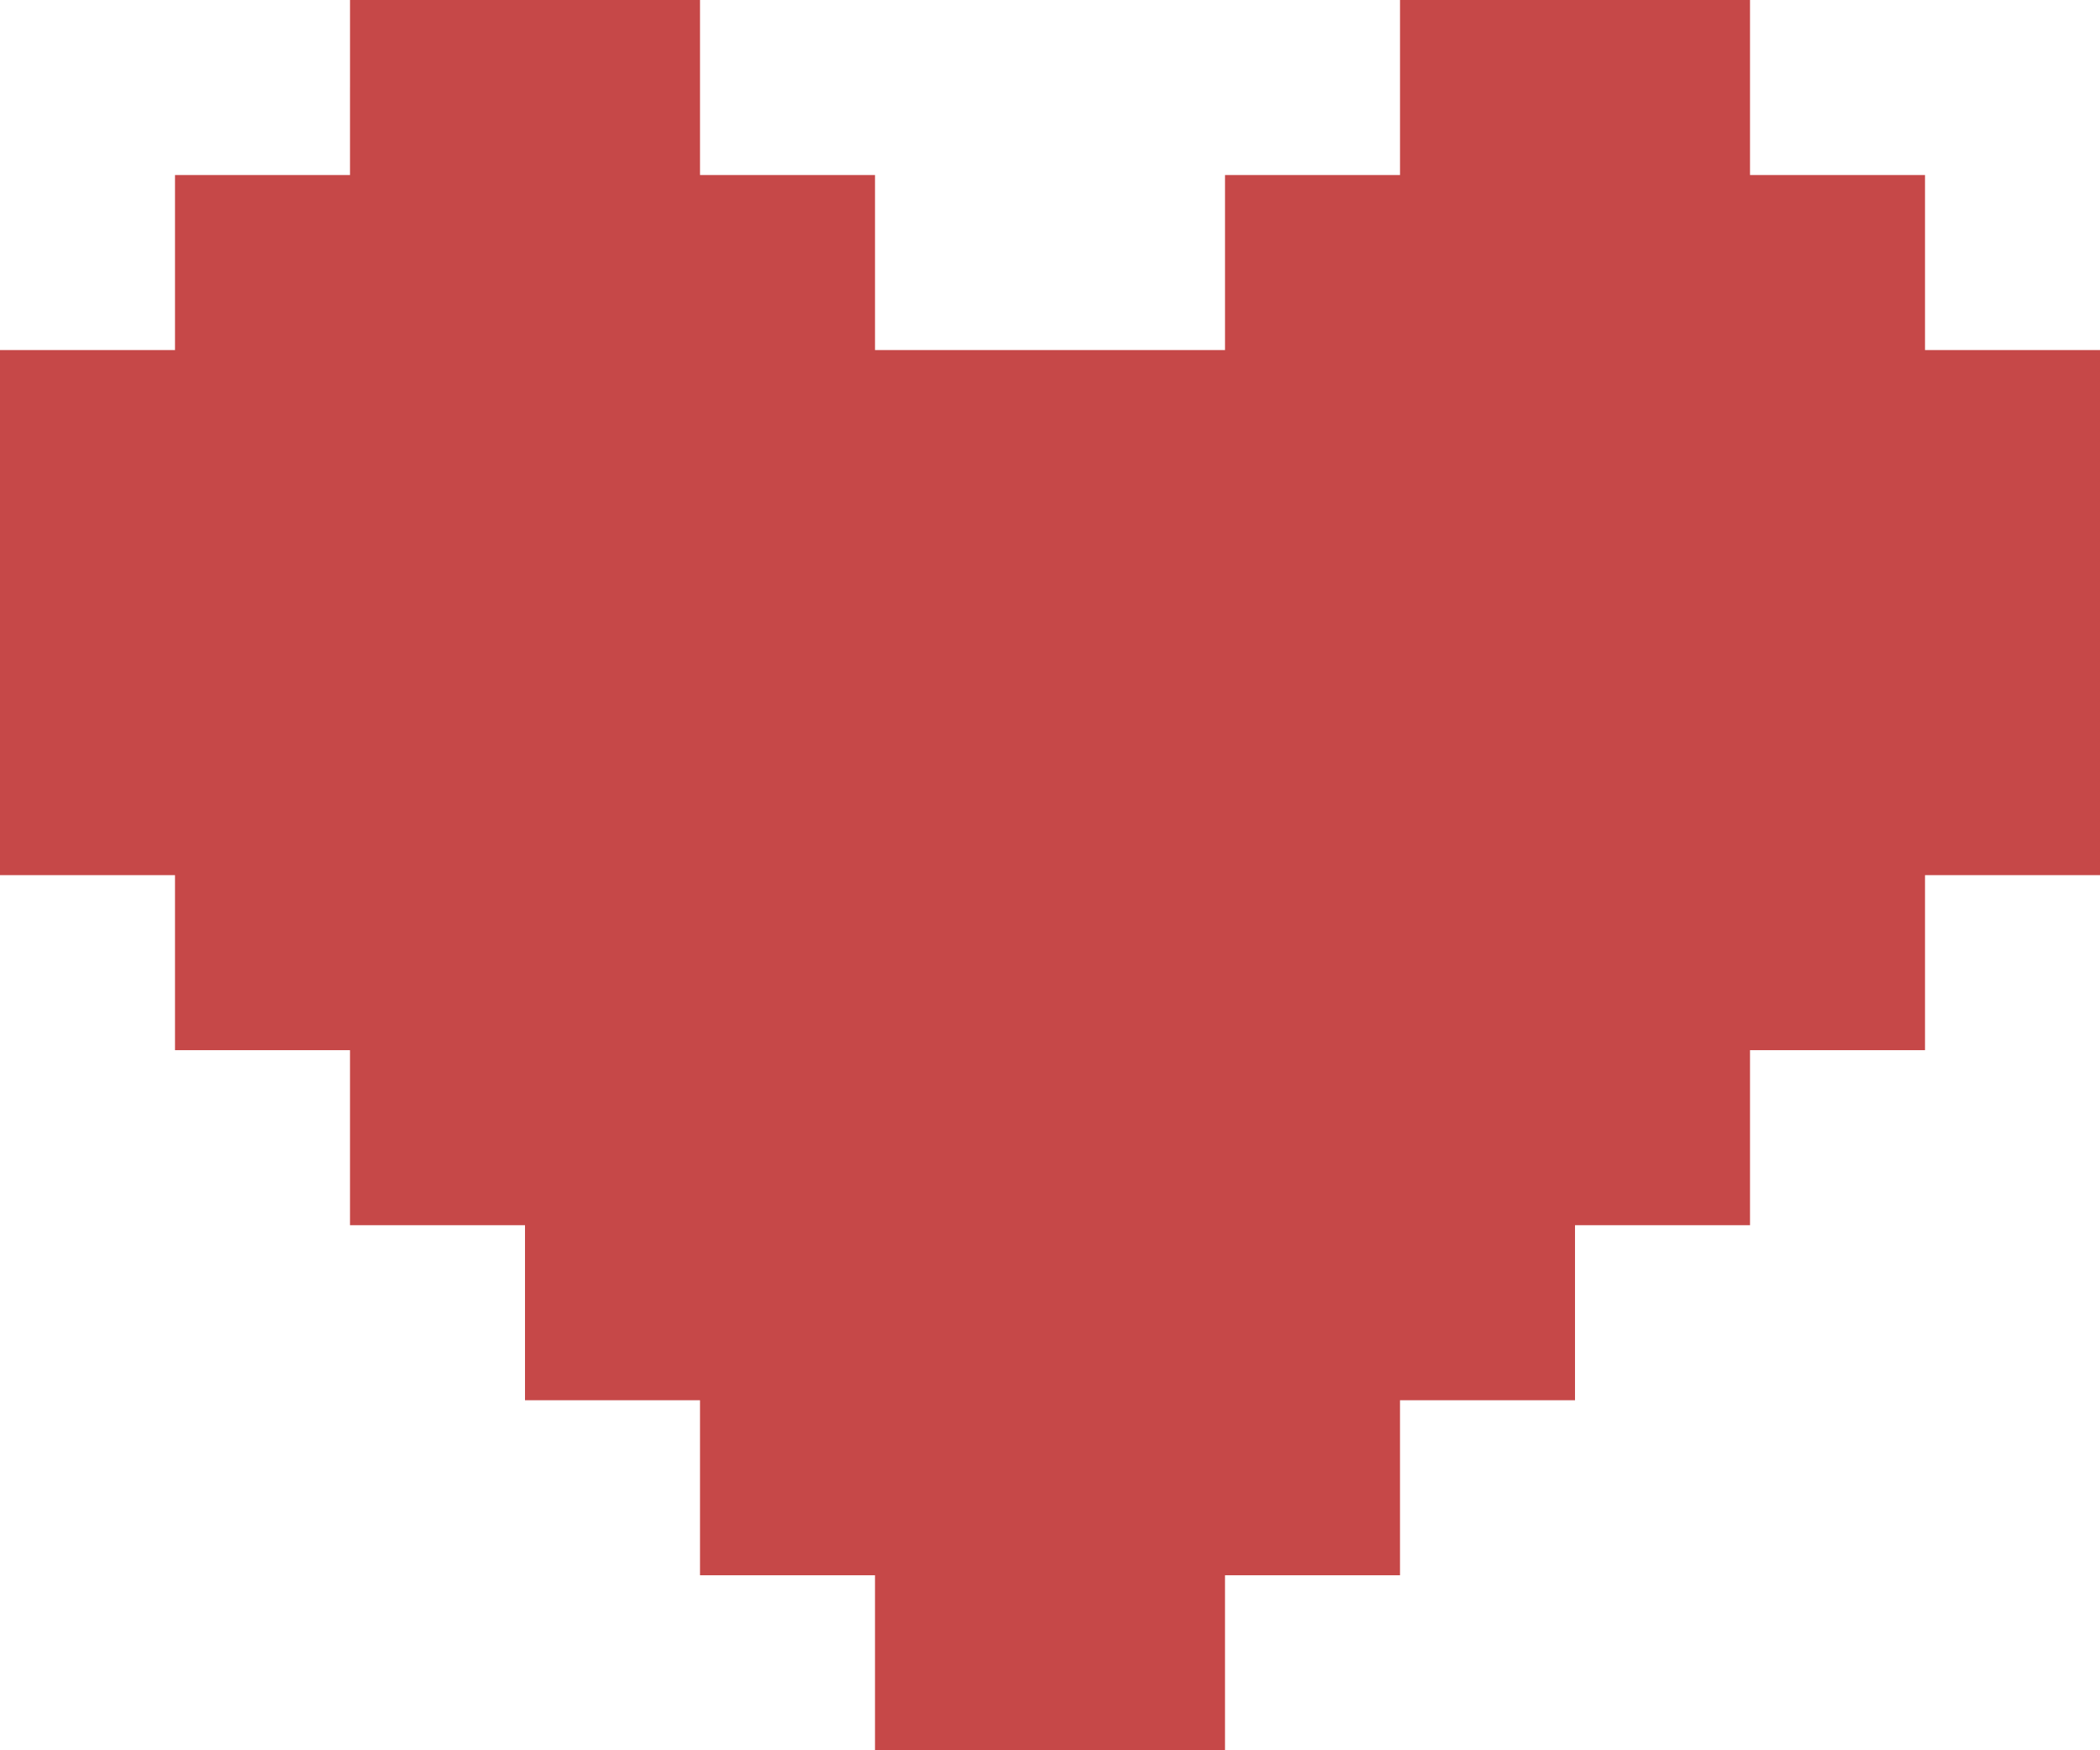 <svg version="1.0" width="768pt" height="640pt"
    viewBox="64 96 384 320" xmlns="http://www.w3.org/2000/svg">
<g transform="translate(0, 512) scale(1,-1)">
<path d="M128 400 l0 -16 -16 0 -16 0 0 -16 0 -16 -16 0 -16 0 0
    -48 0 -48 16 0 16 0 0 -16 0 -16 16 0 16 0 0 -16 0 -16 16 0 16 0
    0 -16 0 -16 16 0 16 0 0 -16 0 -16 16 0 16 0 0 -16 0 -16 32 0 32
    0 0 16 0 16 16 0 16 0 0 16 0 16 16 0 16 0 0 16 0 16 16 0 16 0 0
    16 0 16 16 0 16 0 0 16 0 16 16 0 16 0 0 48 0 48 -16 0 -16 0 0
    16 0 16 -16 0 -16 0 0 16 0 16 -32 0 -32 0 0 -16 0 -16 -16 0 -16
    0 0 -16 0 -16 -32 0 -32 0 0 16 0 16 -16 0 -16 0 0 16 0 16 -32 0
    -32 0 0 -16z" fill="#c64848"/>
</g>
</svg>
